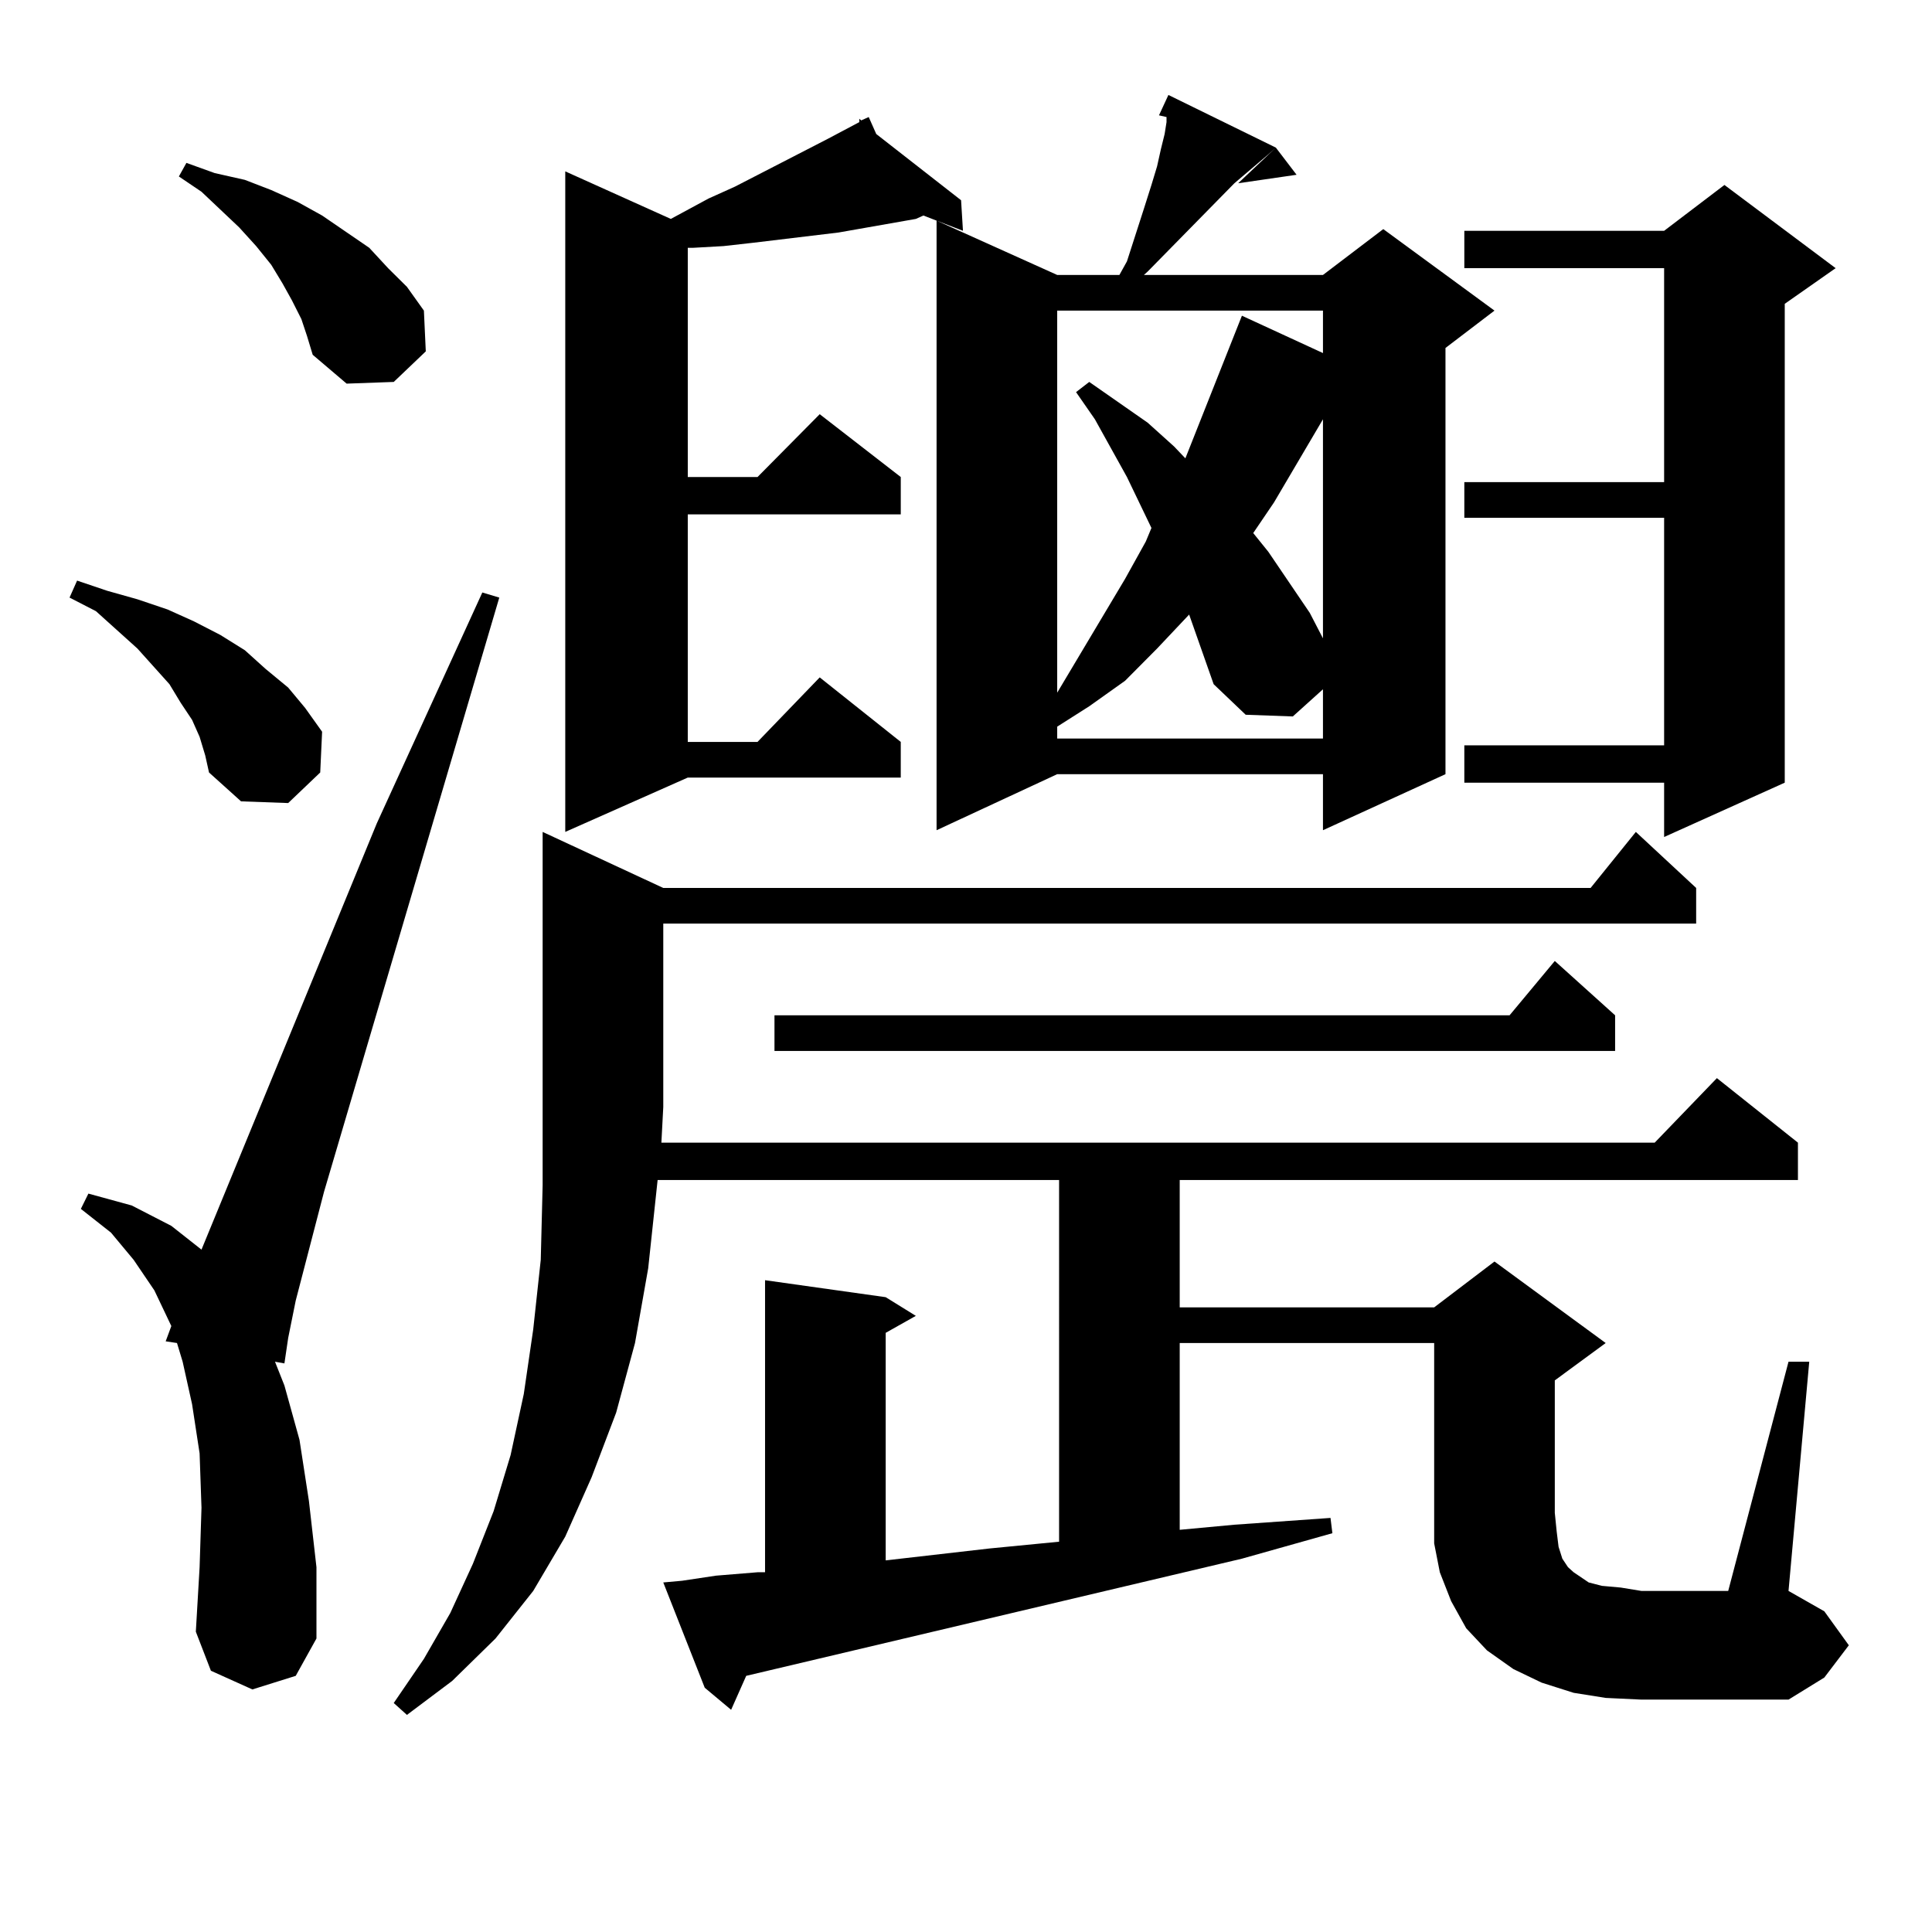 <?xml version="1.0" encoding="utf-8"?>
<!-- Generator: Adobe Illustrator 16.0.0, SVG Export Plug-In . SVG Version: 6.00 Build 0)  -->
<!DOCTYPE svg PUBLIC "-//W3C//DTD SVG 1.1//EN" "http://www.w3.org/Graphics/SVG/1.1/DTD/svg11.dtd">
<svg version="1.1" id="图层_1" xmlns="http://www.w3.org/2000/svg" xmlns:xlink="http://www.w3.org/1999/xlink" x="0px" y="0px"
	 width="1000px" height="1000px" viewBox="0 0 1000 1000" enable-background="new 0 0 1000 1000" xml:space="preserve">
<path d="M103.314,381.379l-3.902-8.789l-5.854-8.789l-5.854-9.668L71.12,335.676L49.657,316.34l-13.658-7.031l3.902-8.789
	l15.609,5.273l15.609,4.395l15.609,5.273l13.658,6.152l13.658,7.031l12.683,7.91l10.731,9.668l11.707,9.668l8.78,10.547l8.78,12.305
	l-0.976,21.094l-16.585,15.82l-24.39-0.879l-16.585-14.941l-1.951-8.789L103.314,381.379z M130.631,874.445l-21.463-9.668
	l-7.805-20.215l1.951-33.398l0.976-30.762l-0.976-28.125l-3.902-25.488l-4.878-21.973l-2.927-9.668l-5.854-0.879l2.927-7.91
	l-8.78-18.457l-10.731-15.82L57.462,638.02l-15.609-12.305l3.902-7.91l22.438,6.152l20.487,10.547l15.609,12.305l90.729-220.605
	l54.633-119.531l8.78,2.637l-90.729,307.617l-14.634,56.25l-3.902,19.336l-1.951,13.184l-4.878-0.879l4.878,12.305l7.805,28.125
	l4.878,31.641l3.902,34.277v36.914l-10.731,19.336L130.631,874.445z M155.996,165.168l-4.878-9.668l-4.878-8.789l-5.854-9.668
	l-7.805-9.668l-8.78-9.668L104.29,99.25l-11.707-7.91l3.902-7.031l14.634,5.273l15.609,3.516l13.658,5.273l13.658,6.152
	l12.683,7.031l24.39,16.699l9.756,10.547l9.756,9.668l8.78,12.305l0.976,21.094l-16.585,15.82l-24.39,0.879l-17.561-14.941
	l-2.927-9.668L155.996,165.168z M925.733,704.816h10.731l-10.731,118.652l18.536,10.547l12.683,17.578l-12.683,16.699
	l-18.536,11.426h-76.096l-18.536-0.879l-16.585-2.637l-16.585-5.273l-14.634-7.031l-13.658-9.668l-10.731-11.426l-7.805-14.063
	l-5.854-14.941l-2.927-14.941v-15.82v-87.891H610.619v96.68l28.292-2.637l49.755-3.516l0.976,7.91l-46.828,13.184l-256.579,60.645
	l-7.805,17.578l-13.658-11.426l-21.463-54.492l9.756-0.879l17.561-2.637l21.463-1.758h3.902V662.629l62.438,8.789l15.609,9.668
	l-15.609,8.789v117.773l53.657-6.152l36.097-3.516V610.773h-207.8l-4.878,45.703l-6.829,38.672l-9.756,36.035l-12.683,33.398
	l-13.658,30.762l-16.585,28.125l-19.512,24.609l-22.438,21.973l-23.414,17.578l-6.829-6.152l15.609-22.852l13.658-23.73
	l11.707-25.488l10.731-27.246l8.78-29.004l6.829-31.641l4.878-33.398l3.902-36.035l0.976-38.672v-40.43V430.598l62.438,29.004
	h479.988l23.414-29.004l31.219,29.004v18.457H343.309v94.922l-0.976,18.457h514.134l32.194-33.398l41.95,33.398v19.336H610.619
	v65.918h131.704l31.219-23.73l57.56,42.188l-26.341,19.336v68.555l0.976,9.668l0.976,7.91l1.951,6.152l2.927,4.395l2.927,2.637
	l3.902,2.637l3.902,2.637l6.829,1.758l9.756,0.879l10.731,1.758h44.877L925.733,704.816z M453.55,69.367l43.901,34.277l0.976,15.82
	l-20.487-7.91l-3.902,1.758l-39.999,7.031l-43.901,5.273l-15.609,1.758l-15.609,0.879h-2.927v118.652h36.097l32.194-32.52
	l41.95,32.52v19.336H355.991v117.773h36.097l32.194-33.398l41.95,33.398v18.457H355.991l-63.413,28.125V88.703l54.633,24.609
	l19.512-10.547l13.658-6.152l47.804-24.609l16.585-8.789v-1.758l0.976,0.879l3.902-1.758L453.55,69.367z M835.979,525.52v18.457
	H400.868V525.52h380.479l23.414-28.125L835.979,525.52z M660.374,76.398l-3.902,3.516l-17.561,14.941l-44.877,45.703l-1.951,1.758
	h92.681l31.219-23.73l57.56,42.188l-25.365,19.336v220.605l-63.413,29.004v-29.004H547.206l-62.438,29.004V114.191l62.438,28.125
	H579.4l3.902-7.031l8.78-27.246l3.902-12.305l2.927-9.668l1.951-8.789l1.951-7.91l0.976-6.152v-2.637l-3.902-0.879l4.878-10.547
	L660.374,76.398z M547.206,160.773v197.754l35.121-58.887l10.731-19.336l2.927-7.031l-12.683-26.367l-16.585-29.883l-9.756-14.063
	l6.829-5.273l30.243,21.094l13.658,12.305l5.854,6.152l29.268-73.828l41.95,19.336v-21.973H547.206z M628.18,354.133l-12.683-36.035
	l-16.585,17.578l-16.585,16.699l-18.536,13.184l-16.585,10.547v6.152h137.558V356.77l-15.609,14.063l-24.39-0.879L628.18,354.133z
	 M671.105,90.461l-30.243,4.395l19.512-18.457L671.105,90.461z M684.764,217.023l-25.365,43.066l-10.731,15.82l7.805,9.668
	l21.463,31.641l6.829,13.184V217.023z M950.123,138.801l-26.341,18.457v247.852l-62.438,28.125v-28.125H757.933v-19.336h103.412V268
	H757.933v-18.457h103.412V138.801H757.933v-19.336h103.412l31.219-23.73L950.123,138.801z"/>
</svg>
